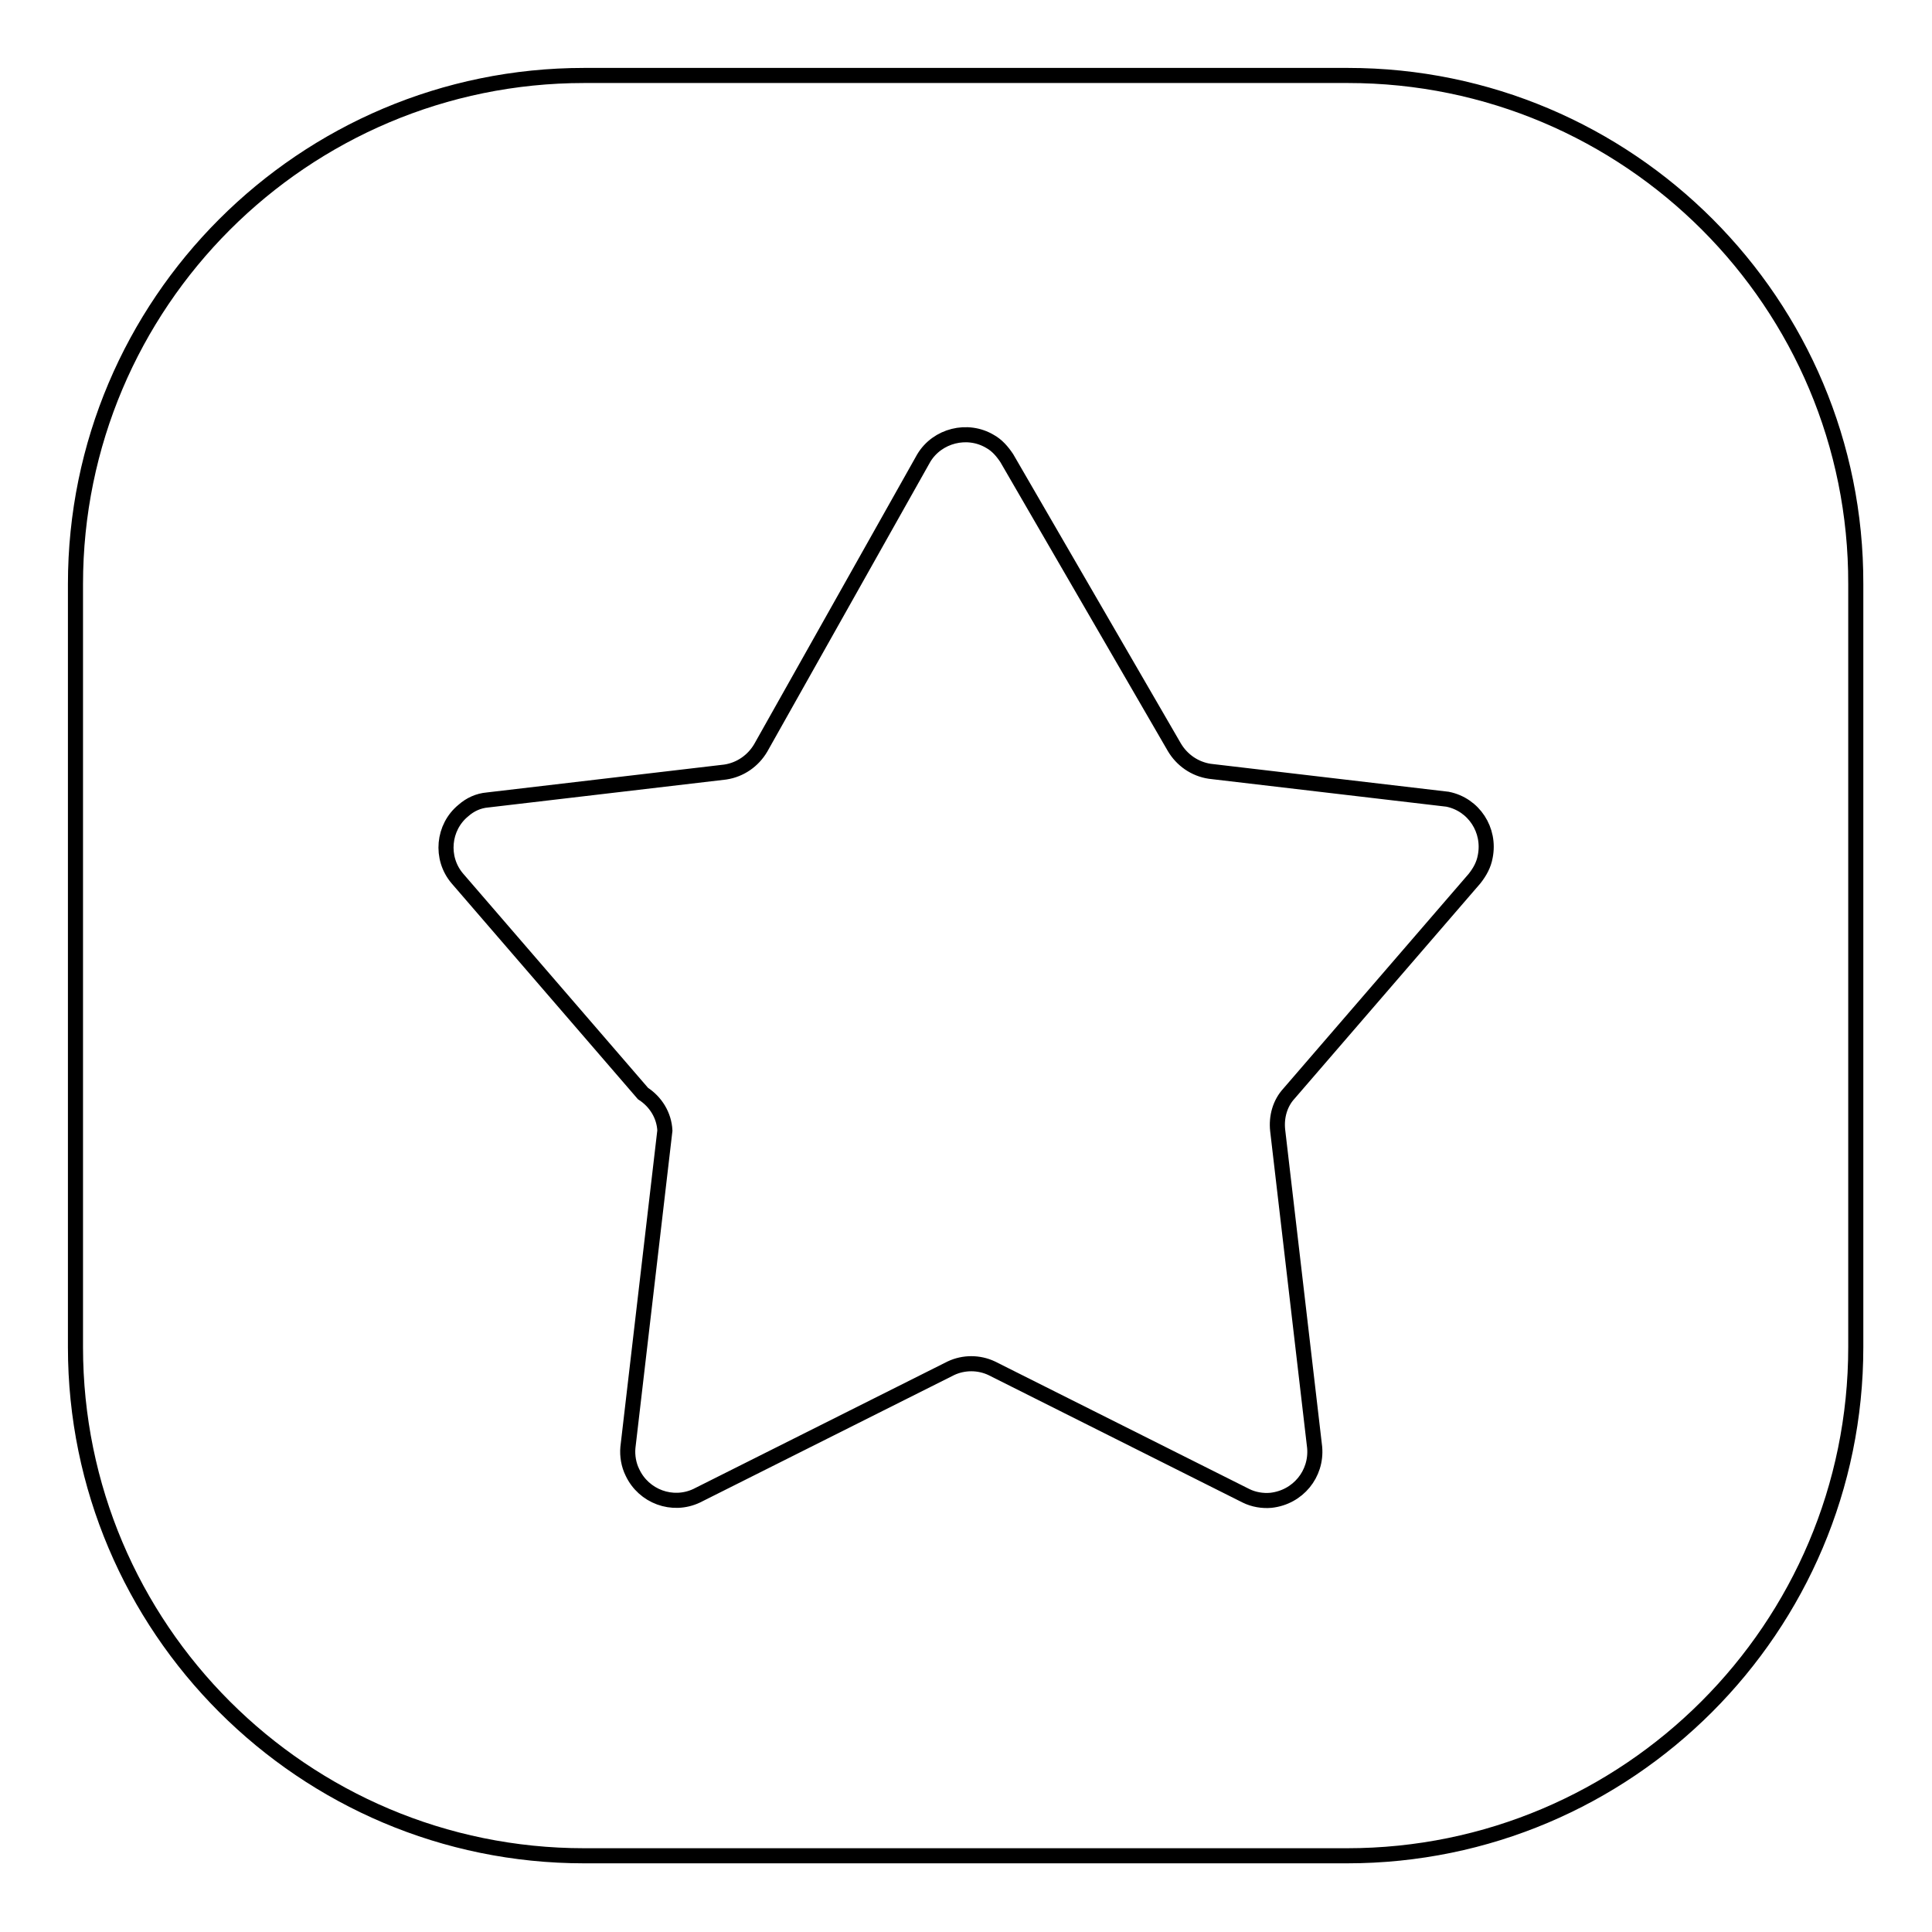 <?xml version="1.0" encoding="utf-8"?>
<!-- Svg Vector Icons : http://www.onlinewebfonts.com/icon -->
<!DOCTYPE svg PUBLIC "-//W3C//DTD SVG 1.1//EN" "http://www.w3.org/Graphics/SVG/1.1/DTD/svg11.dtd">
<svg version="1.1" xmlns="http://www.w3.org/2000/svg" xmlns:xlink="http://www.w3.org/1999/xlink" x="0px" y="0px" viewBox="0 0 256 256" enable-background="new 0 0 256 256" xml:space="preserve">
<g> <path stroke-width="2" fill-opacity="0" stroke="#000000"  d="M178.6,10H77.4C40.2,10,10,40.2,10,77.4v101.1c0,37.2,30.2,67.4,67.4,67.4h101.1 c37.2,0,67.4-30.2,67.4-67.4V77.4C246,40.2,215.8,10,178.6,10z M195.4,116.4l-24.6,28.5c-1.2,1.3-1.7,3.1-1.5,4.9l4.9,42 c0.3,3.5-2.2,6.6-5.8,7c-1.1,0.1-2.3-0.1-3.3-0.6l-33.7-16.9c-1.7-0.8-3.7-0.8-5.4,0l-33.7,16.9c-3.2,1.5-7,0.1-8.5-3.1 c-0.5-1-0.7-2.2-0.6-3.3l4.9-42c-0.1-2-1.2-3.8-2.9-4.9l-24.6-28.5c-2.3-2.7-1.9-6.8,0.8-9c0.9-0.8,2-1.3,3.2-1.4l31.5-3.7 c2-0.3,3.7-1.5,4.7-3.2l21.6-38.4c1.8-3,5.8-4,8.8-2.2c0.9,0.5,1.6,1.3,2.2,2.2L155.6,99c1,1.7,2.7,2.9,4.7,3.2l31.5,3.7 c3.5,0.7,5.7,4.1,5,7.6C196.6,114.6,196.1,115.5,195.4,116.4L195.4,116.4z"/></g>
</svg>